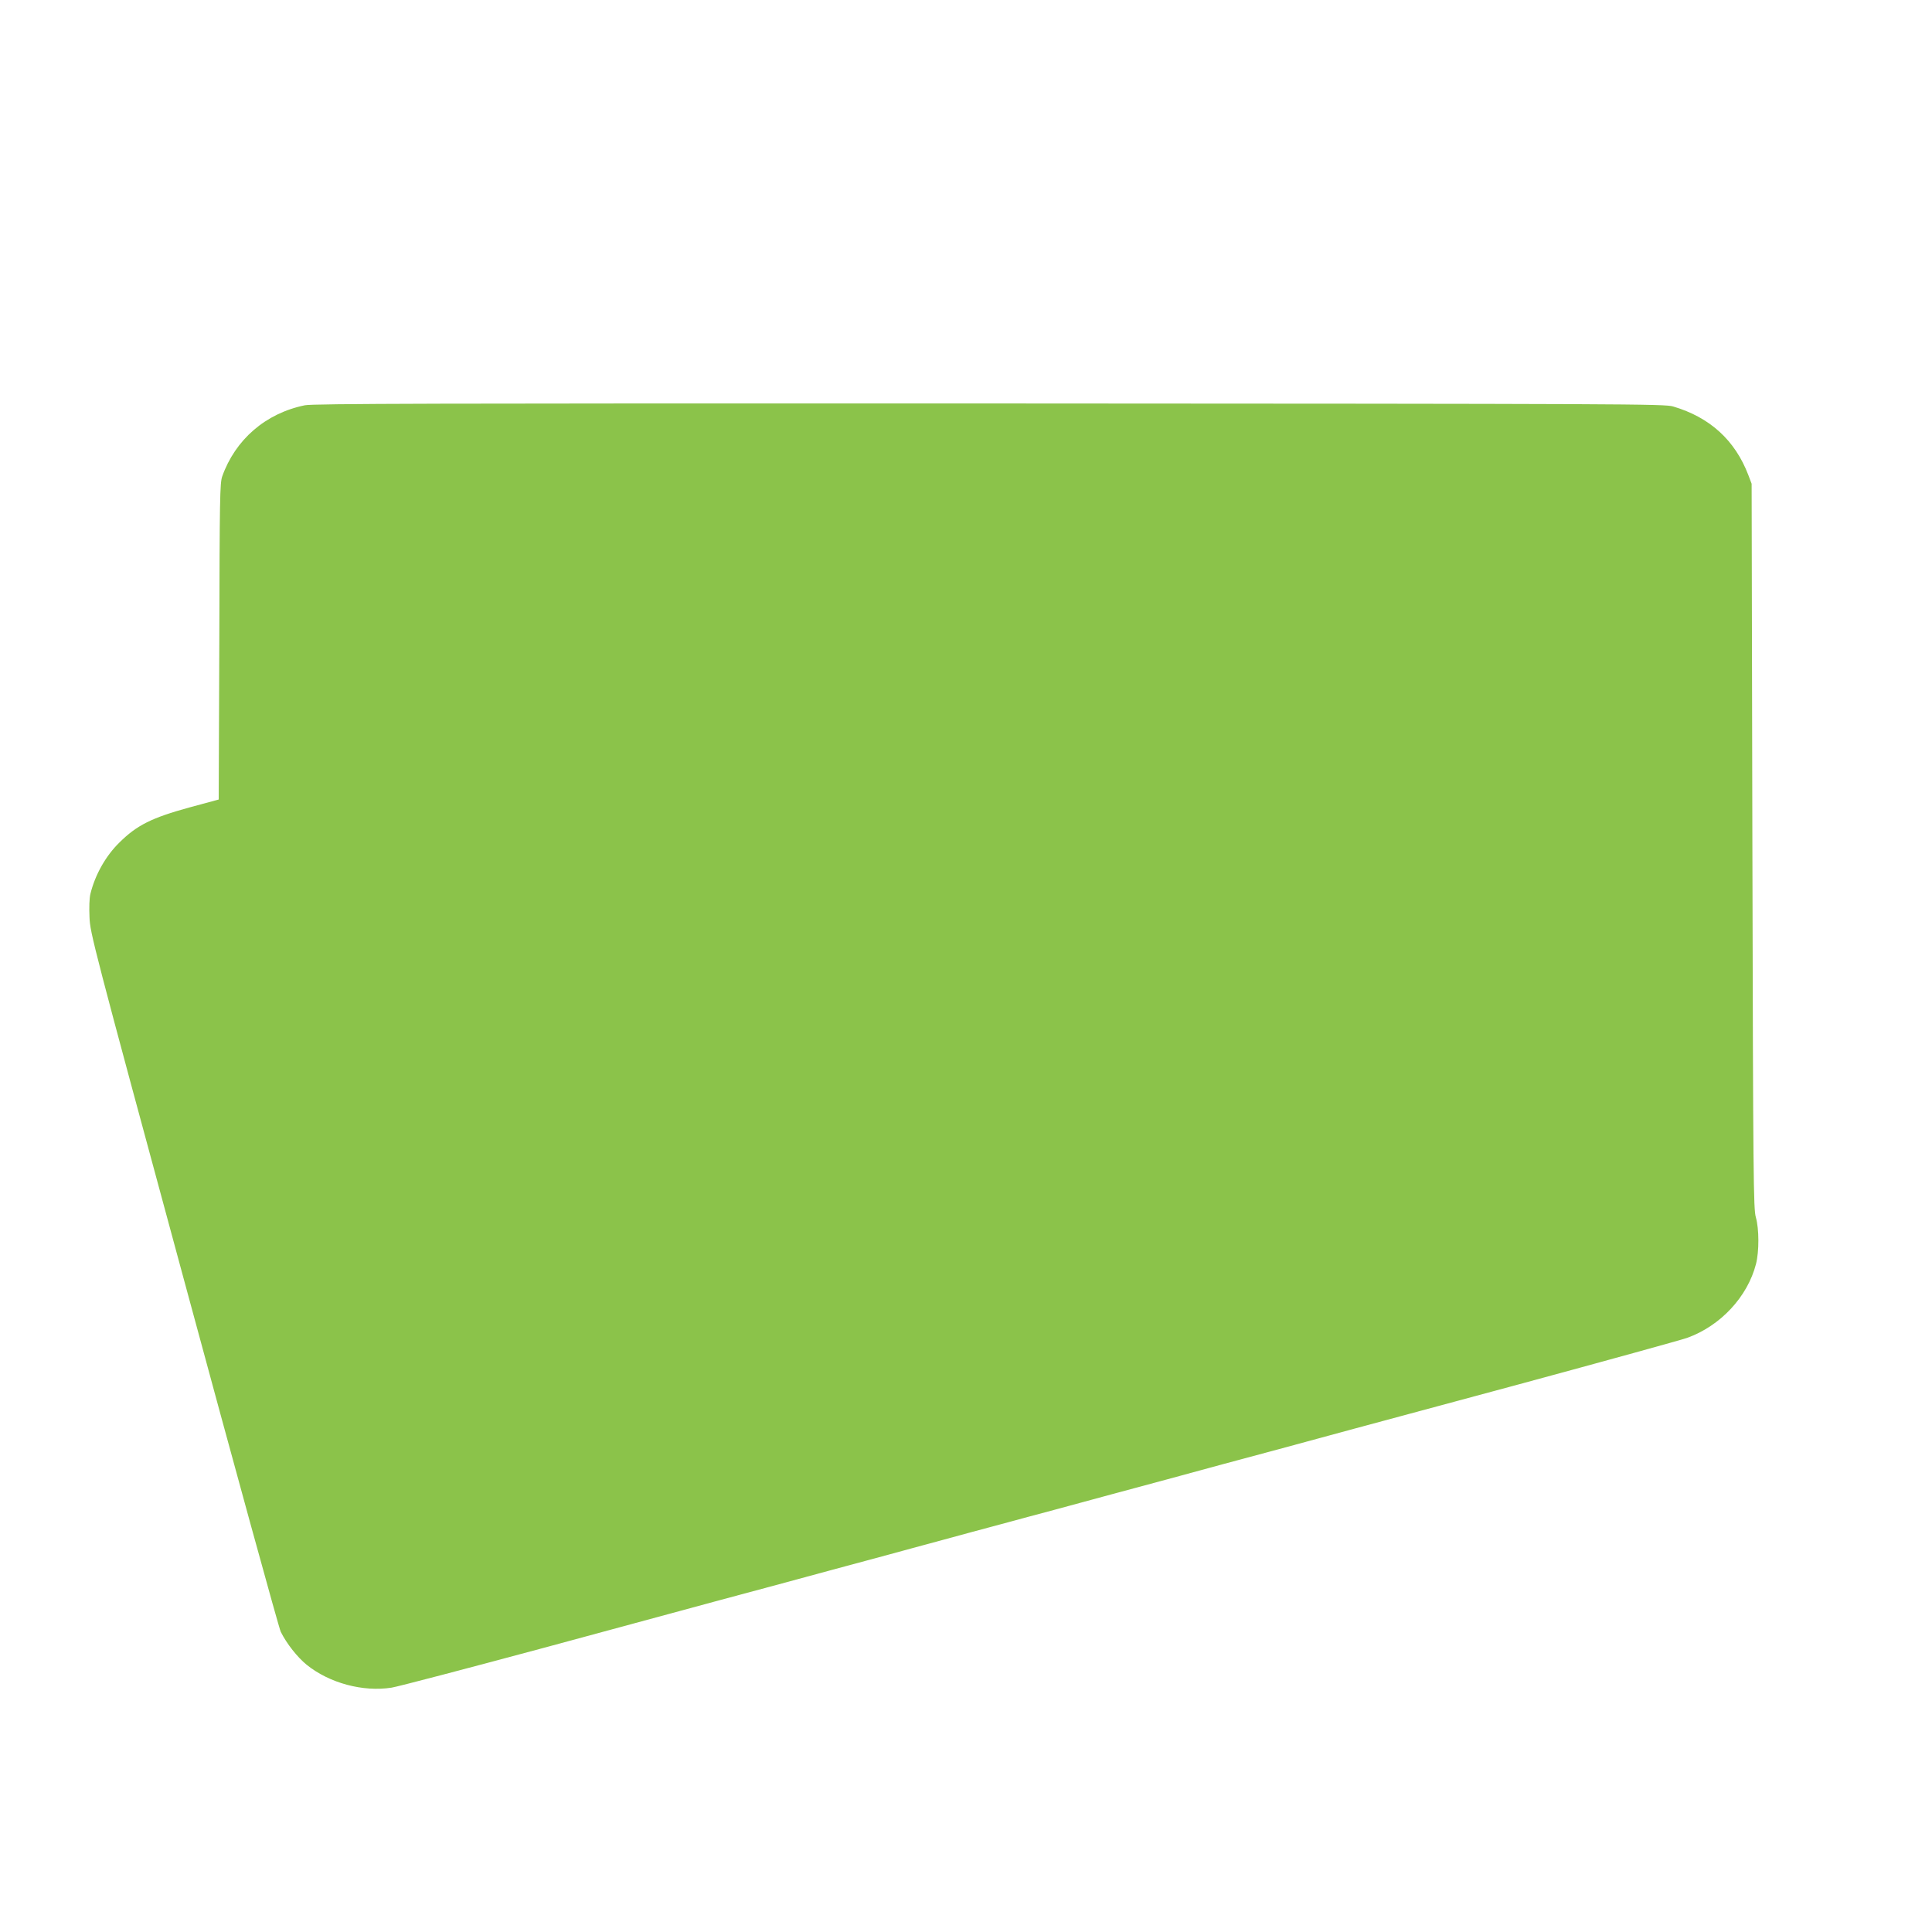 <?xml version="1.0" standalone="no"?>
<!DOCTYPE svg PUBLIC "-//W3C//DTD SVG 20010904//EN"
 "http://www.w3.org/TR/2001/REC-SVG-20010904/DTD/svg10.dtd">
<svg version="1.0" xmlns="http://www.w3.org/2000/svg"
 width="1280pt" height="1280pt" viewBox="0 0 1280 1280"
 preserveAspectRatio="xMidYMid meet">
<g transform="translate(0,1280) scale(0.1,-0.1)"
fill="#8bc34a" stroke="none">
<path d="M2020 10115 c-260 -53 -461 -227 -548 -472 -15 -44 -17 -144 -19
-1094 l-4 -1046 -192 -52 c-252 -69 -350 -118 -466 -233 -91 -89 -161 -214
-192 -340 -7 -28 -9 -91 -6 -155 4 -105 21 -171 625 -2399 341 -1260 630
-2311 642 -2335 40 -80 110 -168 171 -218 151 -122 374 -182 564 -152 39 6
504 128 1035 271 531 144 1047 284 1148 311 100 27 264 71 365 98 232 63 501
136 740 200 103 28 270 74 372 101 102 28 268 73 370 100 102 28 267 72 368
99 232 63 501 136 740 200 238 65 507 138 740 200 297 81 500 136 1592 430
572 155 1072 293 1112 307 221 79 401 272 457 490 21 82 21 232 -1 309 -16 55
-18 245 -23 2460 l-5 2400 -22 58 c-88 230 -254 382 -498 454 -57 17 -274 18
-4530 20 -3687 1 -4481 -1 -4535 -12z"/>
</g>
</svg>

